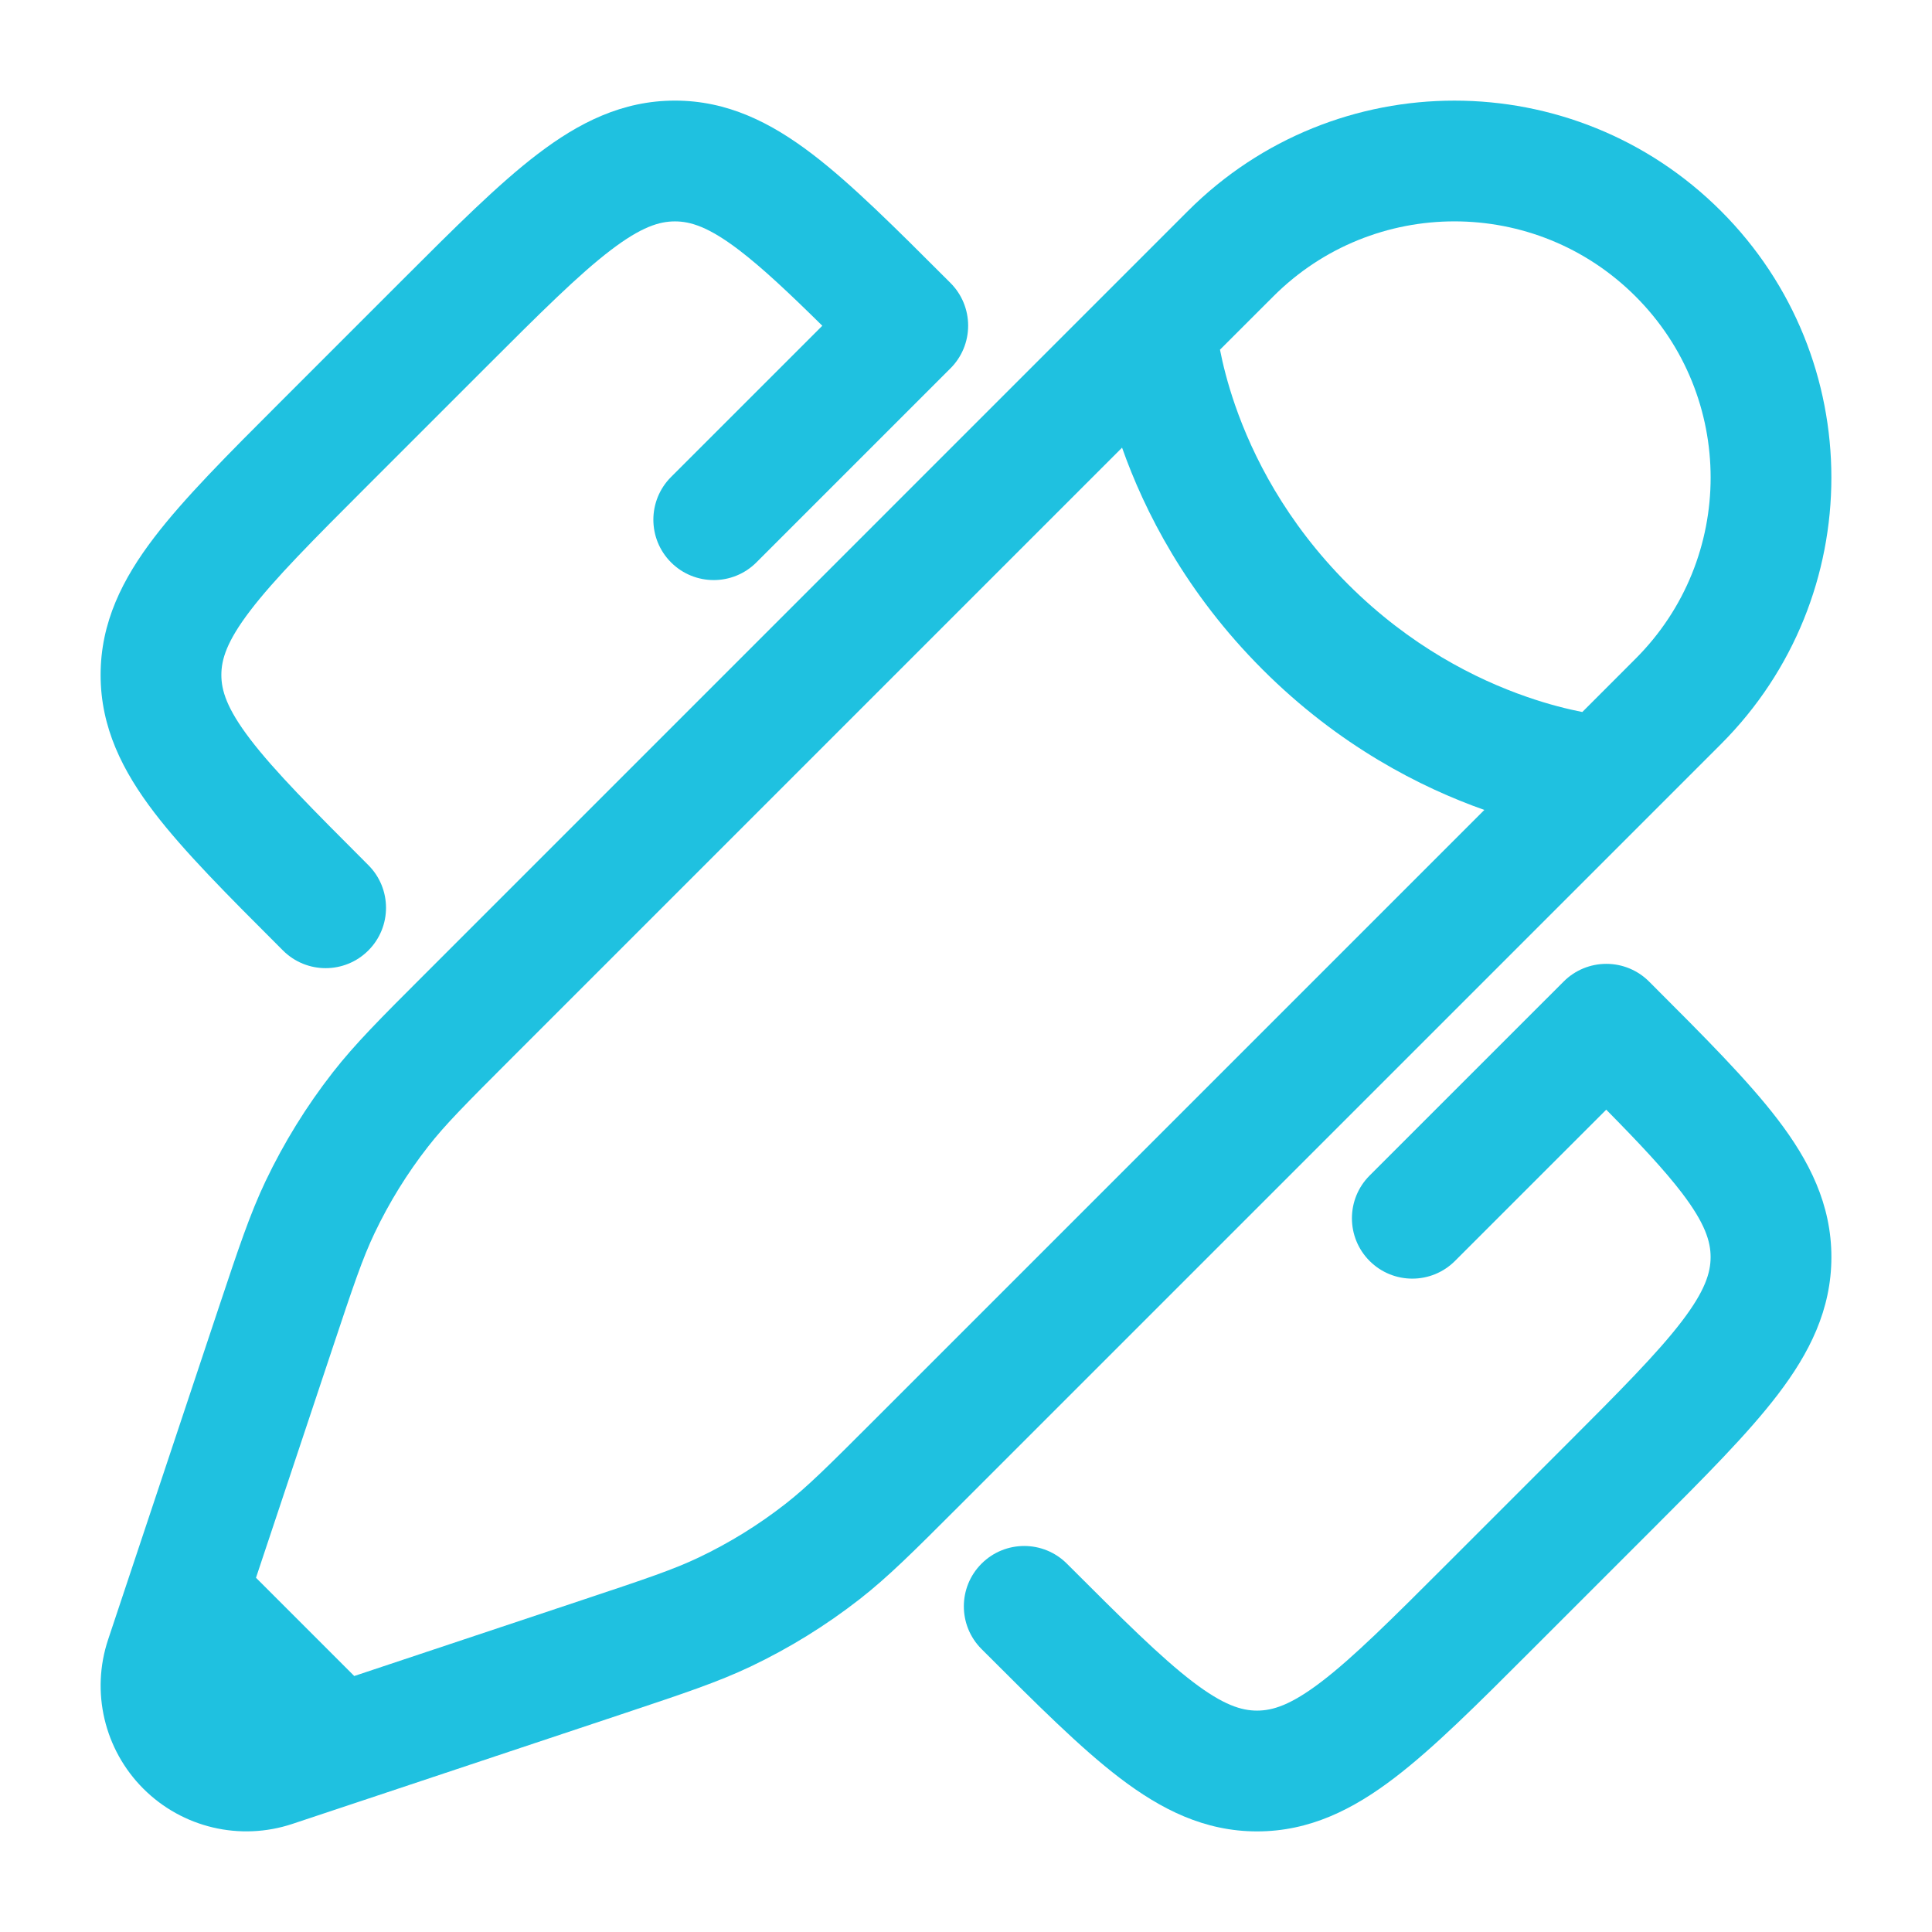 <svg width="54" height="54" viewBox="0 0 54 54" fill="none" xmlns="http://www.w3.org/2000/svg">
<path fill-rule="evenodd" clip-rule="evenodd" d="M17.07 6.992C16.176 7.674 15.117 8.728 13.55 10.295L10.295 13.55C8.728 15.117 7.674 16.176 6.992 17.07C6.34 17.925 6.187 18.429 6.187 18.865C6.187 19.3 6.34 19.804 6.992 20.66C7.674 21.554 8.728 22.612 10.295 24.18C10.954 24.839 10.954 25.907 10.295 26.566C9.636 27.225 8.568 27.225 7.909 26.566L7.826 26.483C6.362 25.02 5.145 23.802 4.309 22.707C3.427 21.551 2.812 20.335 2.812 18.865C2.812 17.394 3.427 16.178 4.309 15.023C5.145 13.927 6.362 12.709 7.826 11.246C7.853 11.218 7.881 11.191 7.909 11.163L11.163 7.909C11.191 7.881 11.218 7.853 11.246 7.826C12.709 6.363 13.927 5.145 15.023 4.309C16.178 3.427 17.394 2.812 18.865 2.812C20.335 2.812 21.551 3.427 22.707 4.309C23.802 5.145 25.02 6.363 26.483 7.826L26.566 7.909C26.883 8.225 27.06 8.655 27.06 9.102C27.06 9.55 26.883 9.979 26.566 10.295L21.142 15.719C20.483 16.378 19.415 16.378 18.756 15.719C18.097 15.06 18.097 13.992 18.756 13.332L22.984 9.105C22.037 8.171 21.305 7.485 20.66 6.992C19.804 6.34 19.3 6.188 18.865 6.188C18.429 6.188 17.925 6.34 17.07 6.992ZM44.898 26.94C45.346 26.94 45.775 27.117 46.091 27.434L46.174 27.517C47.638 28.98 48.855 30.198 49.691 31.293C50.573 32.449 51.188 33.665 51.188 35.135C51.188 36.606 50.573 37.822 49.691 38.977C48.855 40.073 47.638 41.291 46.174 42.754L42.754 46.174C41.291 47.638 40.073 48.855 38.977 49.691C37.822 50.573 36.606 51.188 35.135 51.188C33.665 51.188 32.449 50.573 31.293 49.691C30.198 48.855 28.98 47.638 27.517 46.174L27.434 46.091C26.775 45.432 26.775 44.364 27.434 43.705C28.093 43.046 29.161 43.046 29.82 43.705C31.388 45.272 32.446 46.326 33.34 47.008C34.196 47.66 34.7 47.812 35.135 47.812C35.571 47.812 36.075 47.66 36.93 47.008C37.824 46.326 38.883 45.272 40.45 43.705L43.705 40.45C45.272 38.883 46.326 37.824 47.008 36.93C47.66 36.075 47.812 35.571 47.812 35.135C47.812 34.7 47.66 34.196 47.008 33.34C46.515 32.695 45.829 31.963 44.895 31.016L40.667 35.244C40.008 35.903 38.94 35.903 38.281 35.244C37.622 34.585 37.622 33.517 38.281 32.857L43.705 27.434C44.021 27.117 44.45 26.94 44.898 26.94Z" fill="#1FC1E0"/>
<path fill-rule="evenodd" clip-rule="evenodd" d="M33.202 5.898C37.317 1.784 43.987 1.784 48.102 5.898C52.216 10.013 52.216 16.683 48.102 20.798L26.76 42.14C25.541 43.359 24.823 44.077 24.024 44.7C23.083 45.434 22.065 46.063 20.987 46.577C20.073 47.012 19.11 47.333 17.474 47.879L9.979 50.377L8.174 50.978C6.71 51.466 5.097 51.085 4.006 49.994C2.915 48.903 2.534 47.289 3.022 45.826L6.121 36.526C6.667 34.89 6.988 33.927 7.423 33.013C7.937 31.935 8.566 30.917 9.3 29.976C9.923 29.177 10.641 28.459 11.861 27.24L33.202 5.898ZM45.715 8.285C42.919 5.488 38.385 5.488 35.589 8.285L34.099 9.774C34.176 10.168 34.306 10.703 34.523 11.329C35.012 12.737 35.935 14.586 37.674 16.326C39.413 18.065 41.263 18.988 42.672 19.476C43.297 19.694 43.832 19.823 44.226 19.901L45.715 18.411C48.512 15.615 48.512 11.081 45.715 8.285ZM41.488 22.638C39.714 22.012 37.428 20.852 35.288 18.712C33.148 16.572 31.988 14.286 31.362 12.512L14.331 29.543C13.004 30.87 12.441 31.436 11.962 32.051C11.378 32.799 10.878 33.609 10.47 34.465C10.134 35.169 9.879 35.925 9.286 37.706L7.155 44.099L9.901 46.845L16.294 44.714C18.075 44.121 18.831 43.866 19.535 43.53C20.391 43.122 21.201 42.622 21.948 42.038C22.564 41.559 23.13 40.996 24.457 39.669L41.488 22.638Z" fill="#1FC1E0"/>
</svg>
